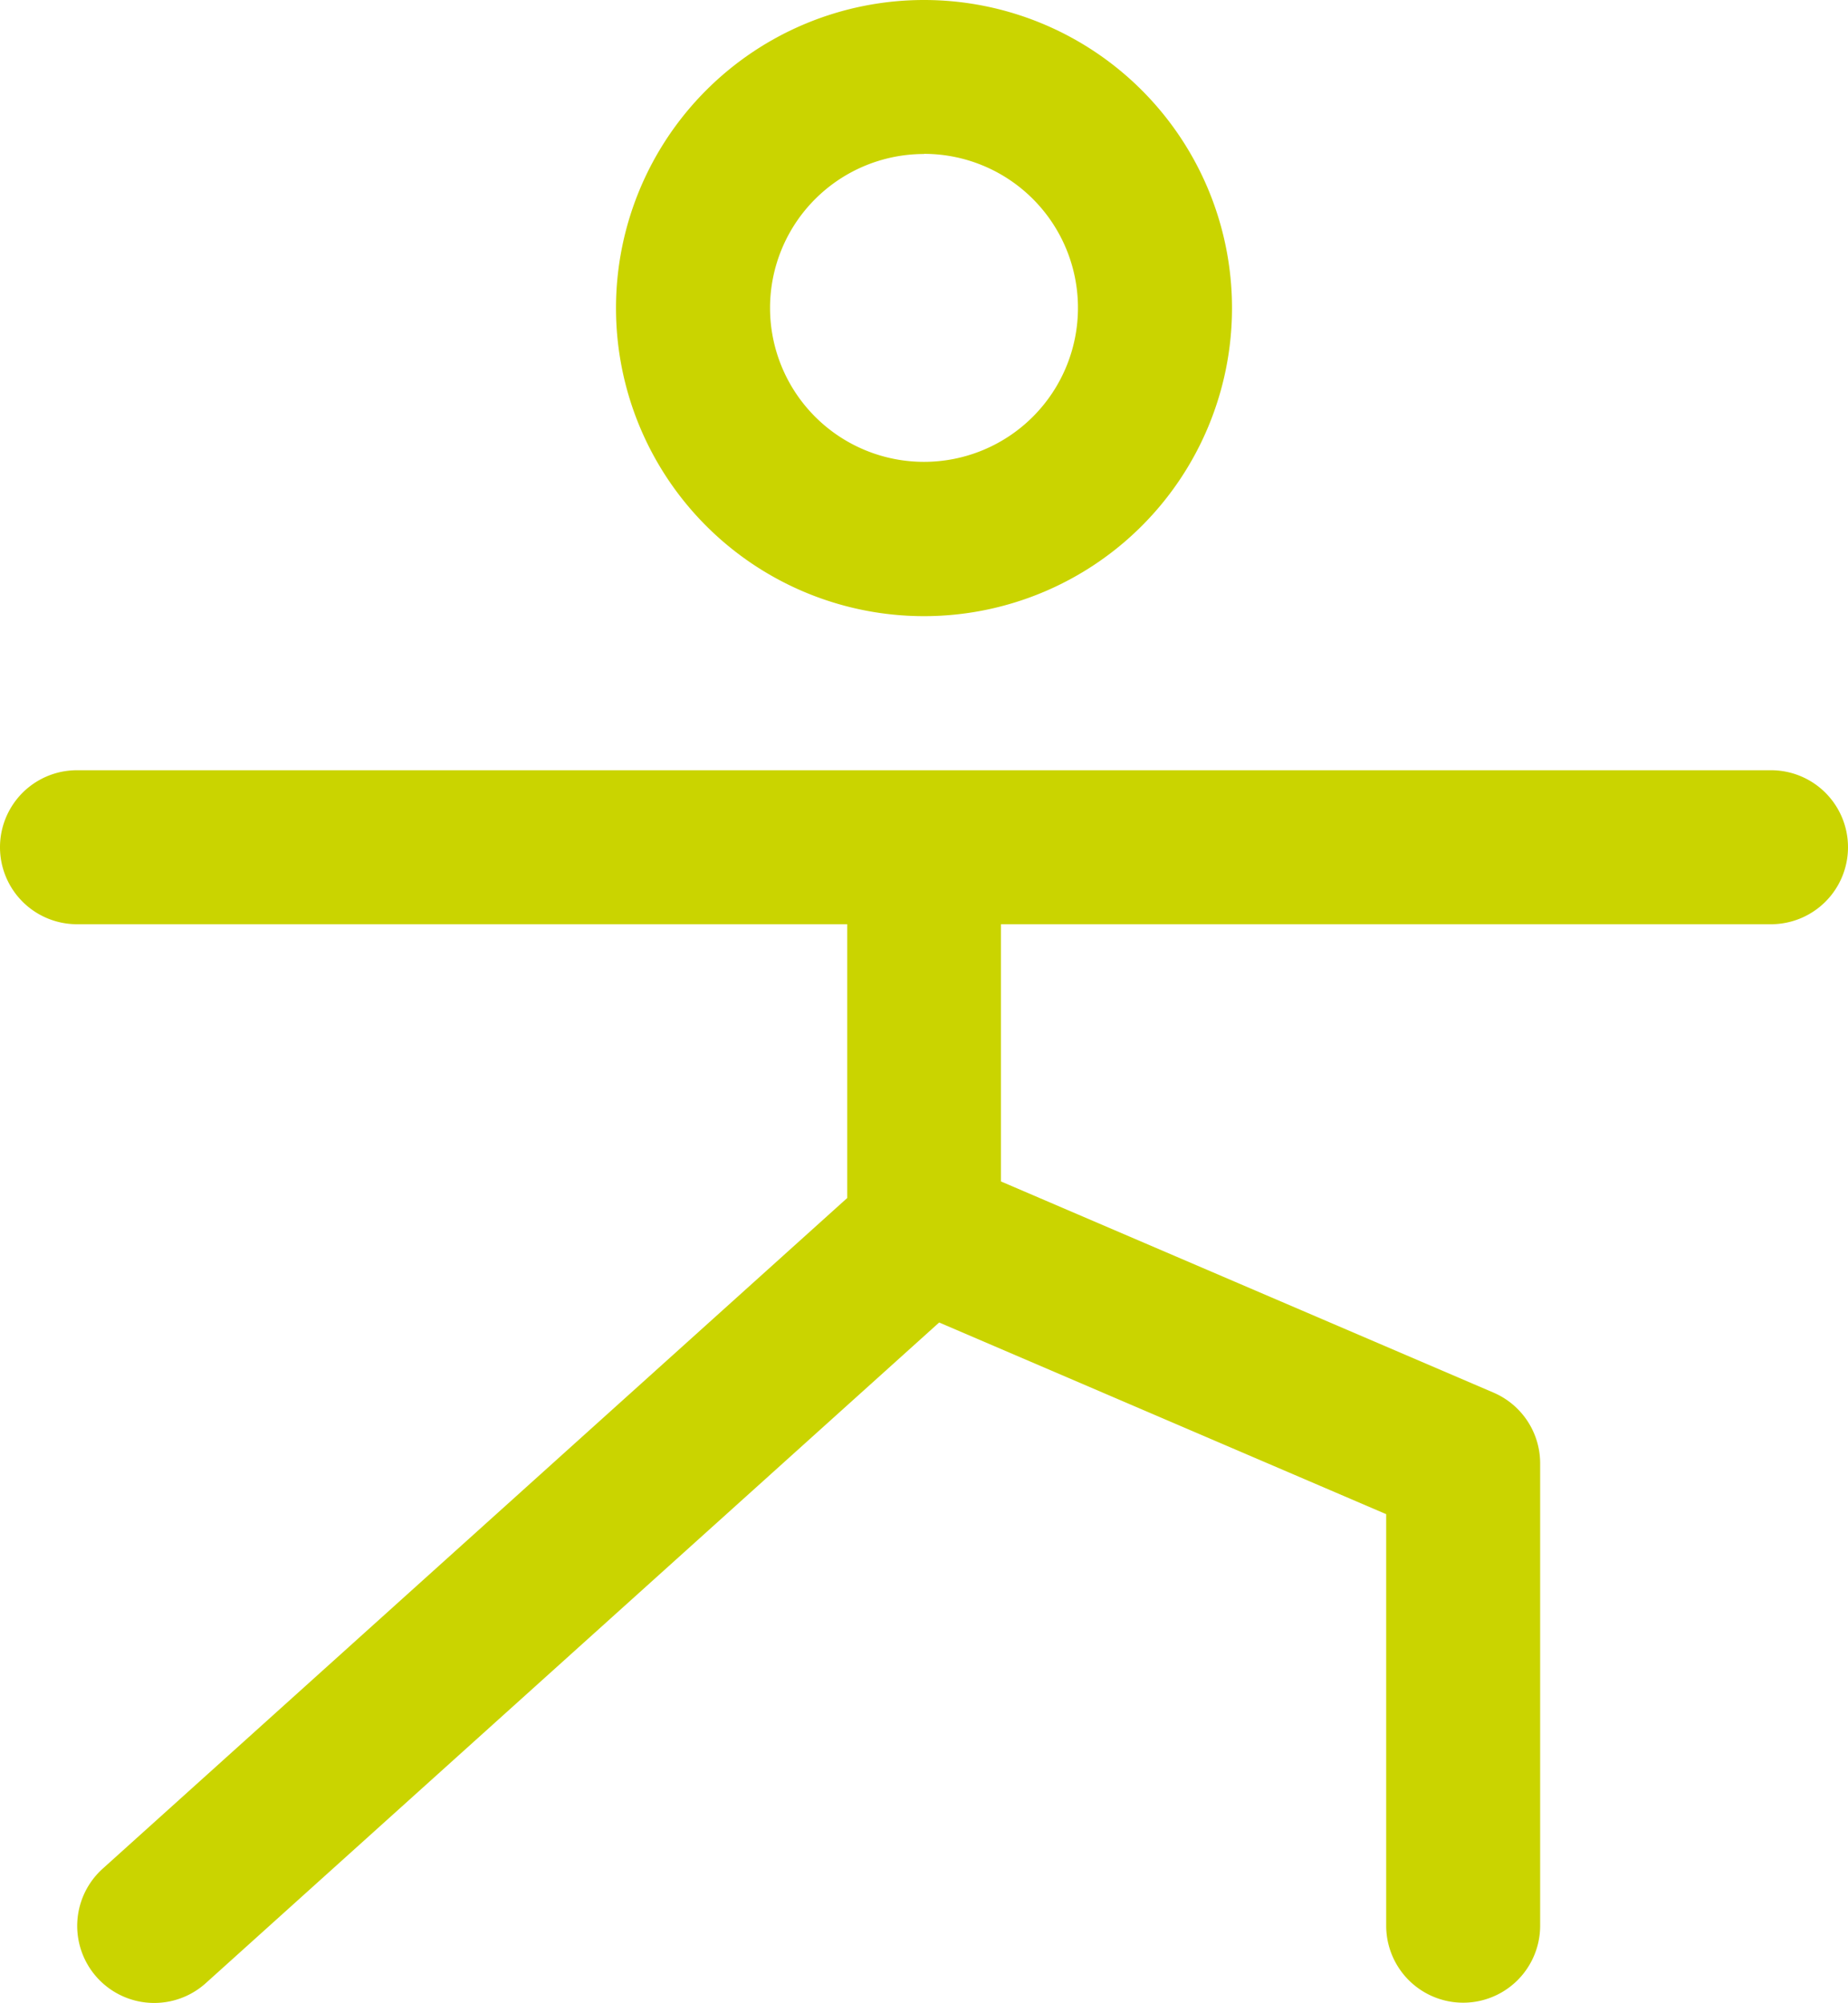 <svg xmlns="http://www.w3.org/2000/svg" width="24.39" height="26.429" viewBox="0 0 24.39 26.429">
  <path id="Tracé_627" data-name="Tracé 627" d="M44.195,24.13a4.065,4.065,0,1,0-4.065-4.065A4.065,4.065,0,0,0,44.195,24.13Zm0-6.1a2.032,2.032,0,1,1-2.032,2.032A2.032,2.032,0,0,1,44.195,18.032ZM56.39,27.179a1.016,1.016,0,0,1-1.016,1.016H45.211v3.394l6.5,2.786a1.016,1.016,0,0,1,.616.934v6.1a1.016,1.016,0,0,1-2.032,0V35.979l-5.9-2.529-9.68,8.718a1.016,1.016,0,1,1-1.359-1.512l9.826-8.849V28.195H33.016a1.016,1.016,0,1,1,0-2.032H55.373A1.016,1.016,0,0,1,56.39,27.179Z" transform="translate(-32 -16)" fill="#cad400"/>
</svg>
